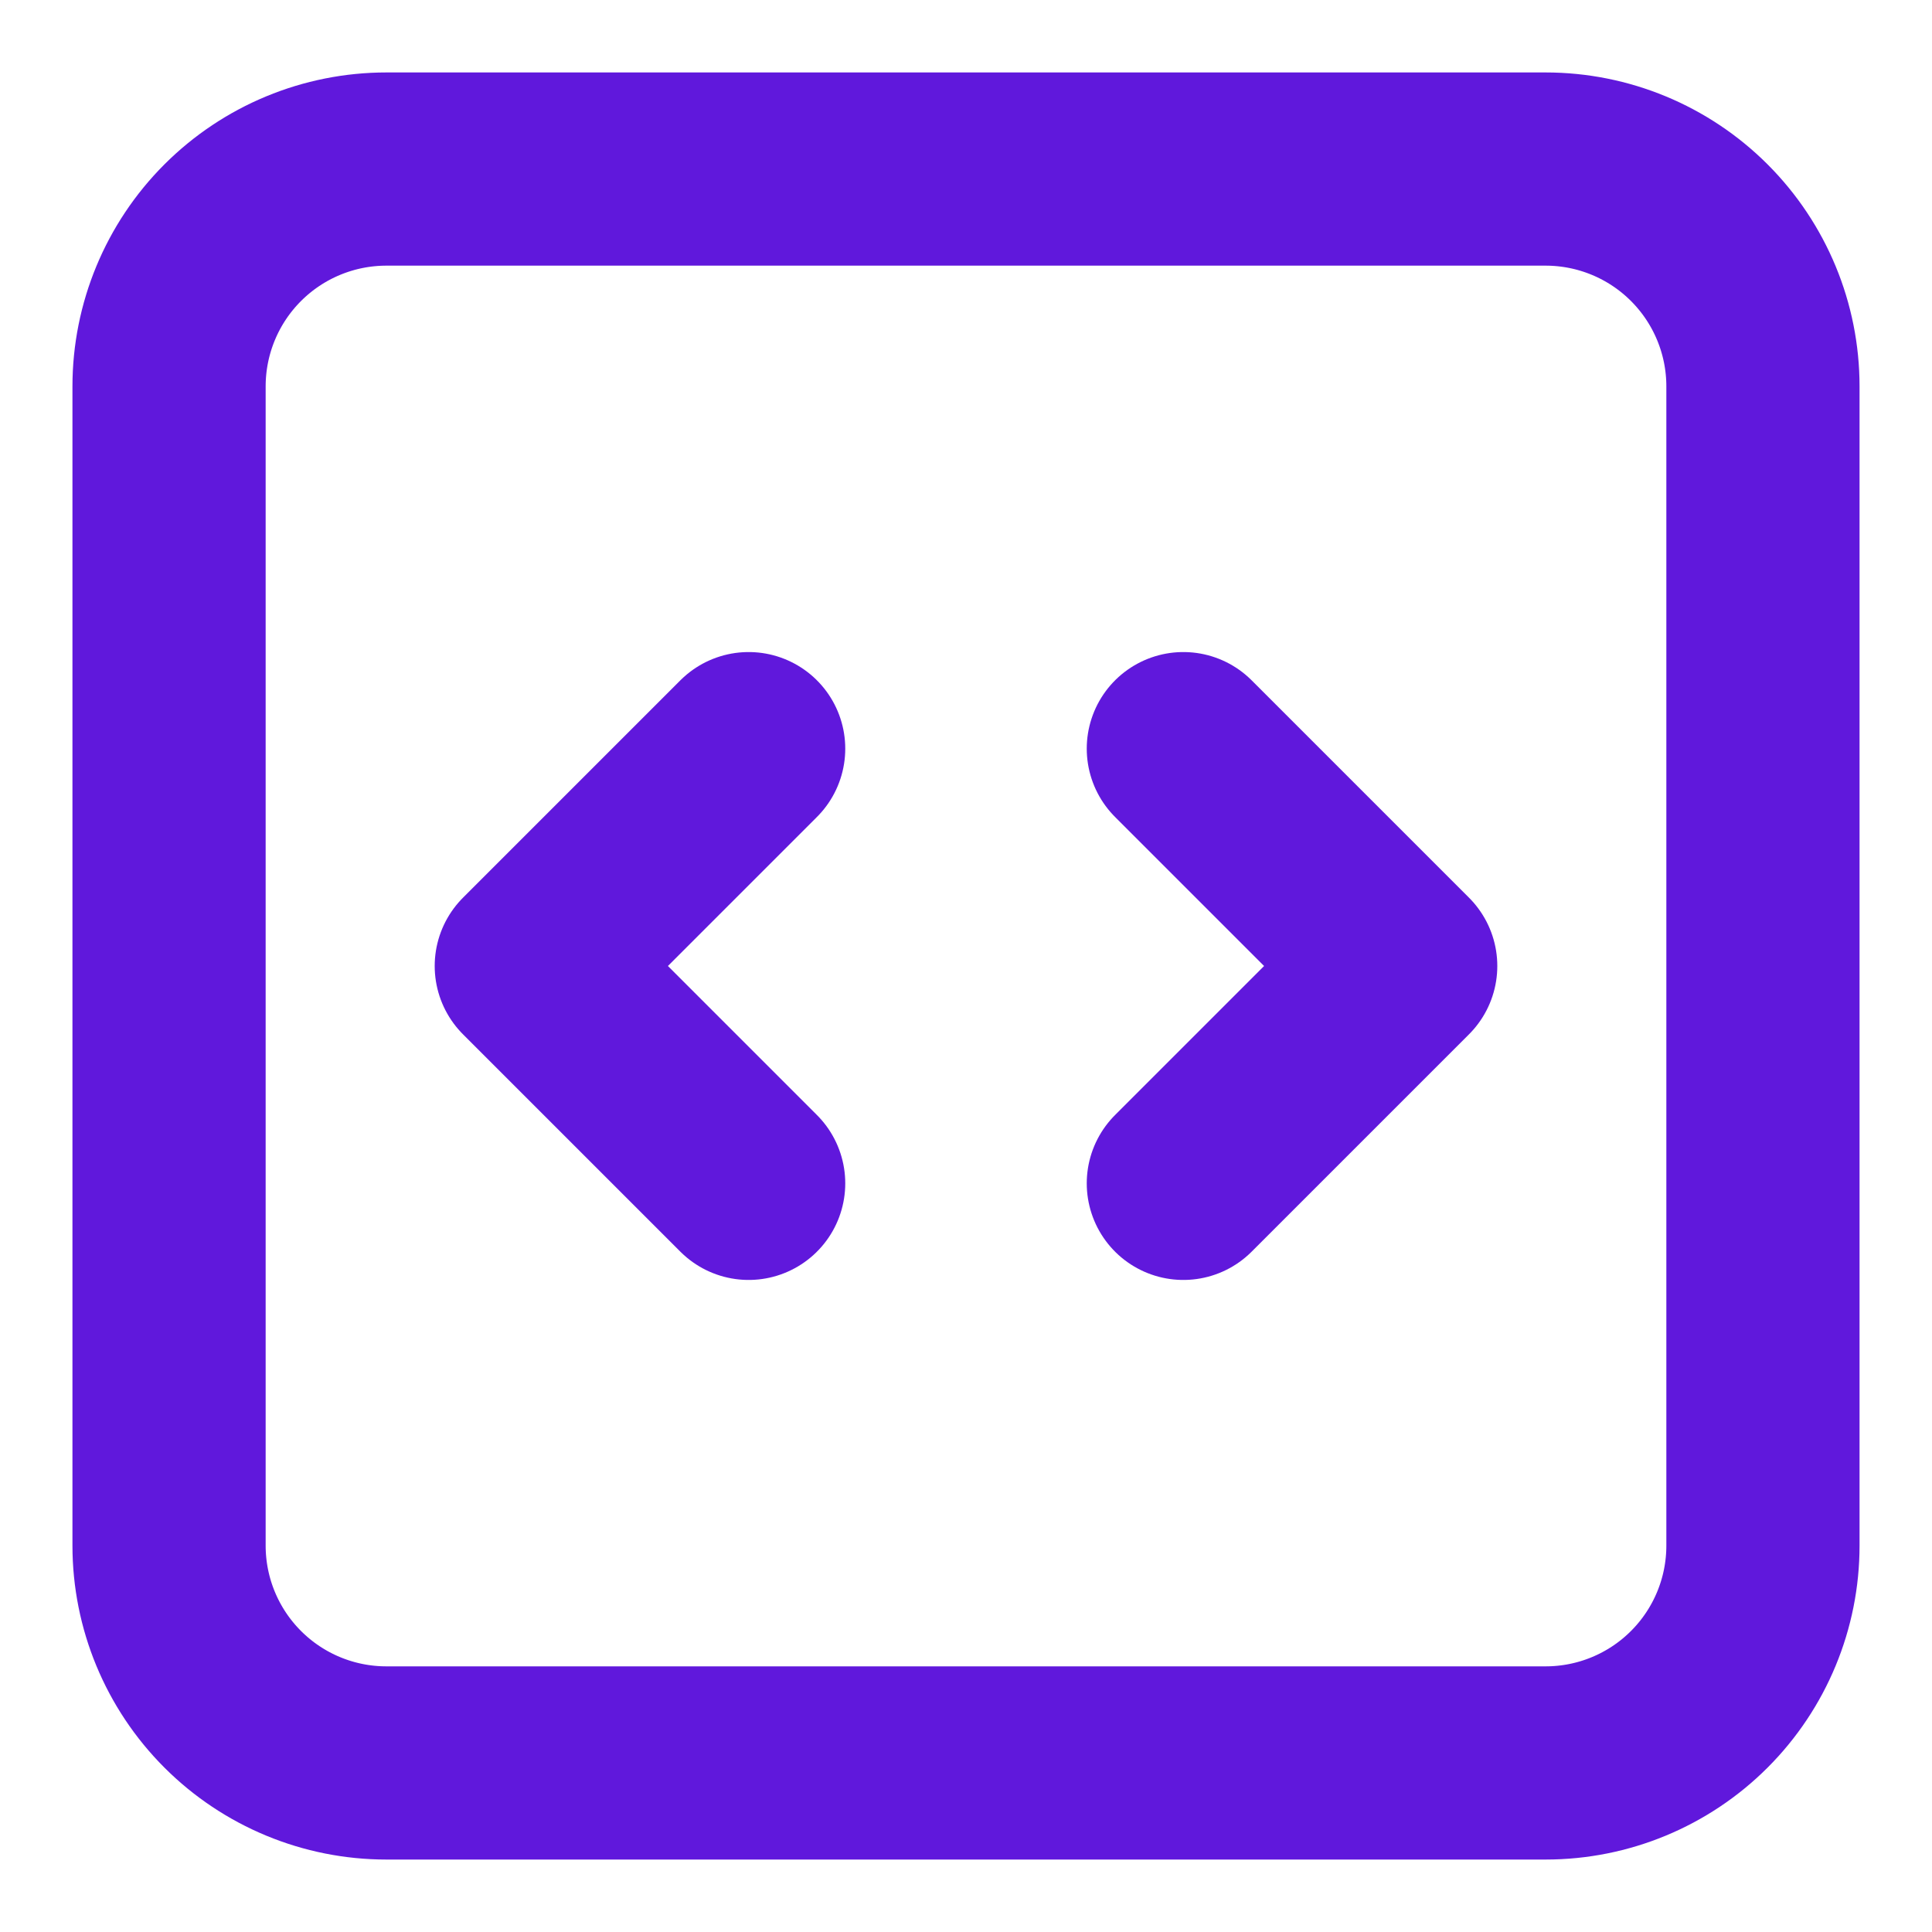 <svg width="20" height="20" viewBox="0 0 20 20" fill="none" xmlns="http://www.w3.org/2000/svg">
<path d="M12.25 7.75L14.5 10L12.25 12.25M7.75 12.25L5.5 10L7.75 7.75M4 18.25H16C16.597 18.25 17.169 18.013 17.591 17.591C18.013 17.169 18.25 16.597 18.25 16V4C18.25 3.403 18.013 2.831 17.591 2.409C17.169 1.987 16.597 1.75 16 1.75H4C3.403 1.75 2.831 1.987 2.409 2.409C1.987 2.831 1.75 3.403 1.75 4V16C1.75 16.597 1.987 17.169 2.409 17.591C2.831 18.013 3.403 18.25 4 18.25Z" stroke="#6018DC" stroke-width="2" stroke-linecap="round" stroke-linejoin="round"/>
</svg>
